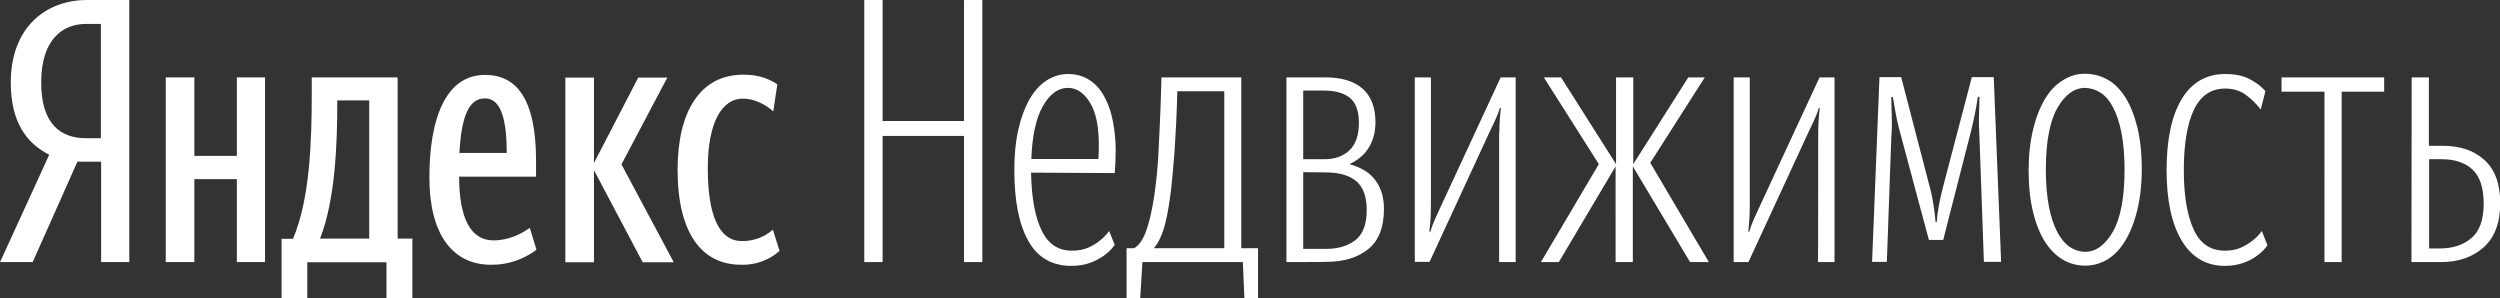 <?xml version="1.0" encoding="UTF-8"?> <!-- Generator: Adobe Illustrator 24.0.2, SVG Export Plug-In . SVG Version: 6.00 Build 0) --> <svg xmlns:cc="http://creativecommons.org/ns#" xmlns:dc="http://purl.org/dc/elements/1.1/" xmlns:inkscape="http://www.inkscape.org/namespaces/inkscape" xmlns:rdf="http://www.w3.org/1999/02/22-rdf-syntax-ns#" xmlns:sodipodi="http://sodipodi.sourceforge.net/DTD/sodipodi-0.dtd" xmlns:svg="http://www.w3.org/2000/svg" xmlns="http://www.w3.org/2000/svg" xmlns:xlink="http://www.w3.org/1999/xlink" id="svg22" x="0px" y="0px" viewBox="0 0 1118 133.4" style="enable-background:new 0 0 1118 133.4;" xml:space="preserve"><rect x="0" y="0" width="1118" height="133.4" fill="#333333" stroke="none"/> <style type="text/css"> .st0{fill:#FFFFFF;} .st1{fill-rule:evenodd;clip-rule:evenodd;fill:#FFFFFF;} </style> <title id="title14">yandex official logotype</title> <g> <g id="_x36_c322349-0e2d-45c0-b018-1318df84bbc3" transform="translate(-95.381,-94.501)"> <g id="_x34_67390fb-e479-4223-bbac-f0546cb4ae27"> <path id="e3e00503-4570-4d4f-9c94-13248eafc32d" inkscape:connector-curvature="0" class="st0" d="M130,166.8l-20,44.9H95.4 l22-48c-10.3-5.2-17.2-14.8-17.2-32.3c0-24.6,15.6-36.9,34.1-36.9h18.9v117.2h-12.6v-44.9H130z M140.5,105.2h-6.7 c-10.2,0-20,6.7-20,26.2c0,18.9,9,24.9,20,24.9h6.7V105.2z"></path> <path id="_x34_26c2572-ff31-40d1-8641-2ae80a190106" inkscape:connector-curvature="0" class="st0" d="M213.9,129.1v82.6h-12.6 v-37.1h-19v37.1h-12.8v-82.6h12.8v35.1h19v-35.1L213.9,129.1z M279.7,228h-11.5v-16.2h-35.4V228h-11.5v-26.7h5.1 c7.5-17.5,8.4-43.1,8.4-65.1v-7.1h38.4v72.1h6.6V228z M260.5,139.4h-14.3v1.5c0,17.4-0.8,42.8-7.7,60.3h22V139.4z M314.9,212.9 c-17.1,0-27.5-13.6-27.5-39c0-26.6,7.4-45.9,24.9-45.9c13.8,0,22.8,10.3,22.8,38.4v7.1h-34.4c0,18.7,5.2,28.5,15.4,28.5 c7.2,0,13-3.3,16.2-5.6l3,9.8C329.4,210.6,322.3,213,314.9,212.9L314.9,212.9z M300.8,162.9H322c0-14.1-2.3-24.4-9.7-24.4 C304.4,138.4,301.7,148.1,300.8,162.9L300.8,162.9z M361,170.6v41.2h-12.8v-82.6H361v38.2l19.8-38.2h13L373.3,168l23.4,43.8 h-13.9L361,170.6z M398.4,170.4c0-25.9,10-42.5,29.4-42.5c7.4,0,11.6,2,15.2,4.3l-1.8,12.1c-3.4-3-8.4-5.7-13.6-5.7 c-9.2,0-15.7,10.3-15.7,31.2c0,20.7,4.9,32.5,15.2,32.5c5.1,0.1,10.1-1.7,13.9-5.1l3,9.5c-4.7,4.2-10.9,6.4-17.2,6.2 C409.1,212.9,398.4,198.6,398.4,170.4L398.4,170.4z"></path> </g> </g> <g> <path class="st1" d="M431.1,60.8h-36.4v56.4h-8.2V0h8.2v54.1h36.4V0h8.2v117.2h-8.2V60.8z M461.1,77.2c0.2,11.4,1.8,20,4.8,26 c2.9,6,7.4,8.9,13.4,8.9c2.7,0,5.1-0.4,7.2-1.3c2.1-0.9,3.8-1.9,5.2-3.1c1.6-1.2,3.1-2.7,4.3-4.4l2.5,6.2 c-1.3,1.9-2.9,3.4-4.8,4.8c-1.9,1.3-3.9,2.4-6.1,3.2c-2.4,0.9-5.2,1.4-8.5,1.4c-8.7,0-15.2-3.8-19.3-11.3 c-4.2-7.5-6.2-18.1-6.2-31.6c0-6.8,0.6-12.8,1.8-18.1c1.2-5.3,2.9-9.8,5-13.5c2.1-3.7,4.7-6.5,7.6-8.4c2.9-1.9,6.2-2.9,9.7-2.9 c3.6,0,6.8,0.9,9.7,2.8c2.8,1.9,5.2,4.6,7,8.4c1.9,3.7,3.2,8.3,3.9,13.8c0.8,5.5,0.8,11.9,0.2,19.3L461.1,77.2L461.1,77.2z M477.6,39.3c-4.4,0-8.1,2.7-11.2,8.1c-3.1,5.4-4.8,13.3-5.2,23.7h30c0.7-11-0.4-19.1-3.2-24.2C485.3,41.9,481.8,39.3,477.6,39.3z M523.9,83.1c-0.8,6.9-1.7,12.6-2.9,17.2s-2.8,8.1-5,10.7h31.5V40.8h-21c-0.1,4.6-0.3,9.3-0.5,13.9c-0.2,4.2-0.5,8.7-0.8,13.7 C524.8,73.3,524.4,78.2,523.9,83.1z M555.8,117.2h-44.9l-1,16.2h-6.1v-22.4h3.4c2.5-1.4,4.6-4.8,6.1-10c1.6-5.2,2.8-11.8,3.7-19.7 c0.6-5.3,1-10.6,1.2-15.9c0.3-5.5,0.5-10.5,0.7-15.1c0.2-5.4,0.4-10.6,0.5-15.7h35.7v76.4h7.5v22.4h-6.1L555.8,117.2L555.8,117.2z M575.3,117.2V34.6h17.4c7.3,0,12.9,1.7,16.7,5.1c3.8,3.4,5.7,8.4,5.7,14.9c0,4.2-0.9,7.9-2.8,11.1c-1.9,3.3-4.8,5.8-8.8,7.7 c5.4,1.5,9.3,4,11.7,7.4c2.5,3.4,3.7,7.6,3.7,12.6c0,8.2-2.3,14.2-7,18c-4.7,3.8-11,5.7-18.8,5.7 C593,117.2,575.3,117.2,575.3,117.2z M582.8,40.6v30.6h9.5c4.6,0,8.3-1.3,11.1-3.9c2.8-2.6,4.3-6.7,4.3-12.5 c0-5.2-1.4-8.9-4.1-11.1c-2.7-2.1-6.5-3.2-11.3-3.2H582.8z M582.8,77v34.3H593c5.4,0,9.7-1.3,13.1-3.9c3.4-2.6,5.1-7.1,5.1-13.5 c0-6-1.6-10.3-4.7-12.9c-3.1-2.6-7.7-3.9-13.7-3.9L582.8,77L582.8,77z M670.5,59.6c0-2.2,0.1-4.2,0.2-6c0.1-1.8,0.3-3.6,0.5-5.3 h-0.5c-0.5,1.9-1.2,3.6-2,5.3c-0.8,1.7-1.6,3.5-2.5,5.3l-26.9,58.2h-6.6V34.6h7.2v57.4c0,3.9-0.2,7.8-0.7,11.6h0.5 c0.5-1.9,1.2-3.7,2-5.5c0.8-1.8,1.6-3.6,2.5-5.5l26.9-58h6.7v82.6h-7.4V59.6L670.5,59.6z M697.1,117.2h-8l25.9-43.8l-24.6-38.8 h7.7l24.6,38.8V34.6h7.7v38.8l24.6-38.8h7.4L738,72.8l26.2,44.4h-8.4l-25.6-42.8v42.8h-7.7V74.4L697.1,117.2z M813.1,59.7 c0-2.2,0.1-4.2,0.2-6c0.1-1.8,0.3-3.6,0.5-5.3h-0.5c-0.5,1.9-1.2,3.6-2,5.3c-0.8,1.7-1.6,3.5-2.5,5.3l-26.9,58.2h-6.6V34.6h7.2 v57.4c0,3.9-0.2,7.8-0.7,11.6h0.5c0.5-1.9,1.2-3.7,2-5.5c0.8-1.8,1.6-3.6,2.5-5.5l26.9-58h6.7v82.6h-7.4 C813.1,117.2,813.1,59.7,813.1,59.7z M849.6,58.8c-0.7-2.6-1.3-5.2-1.8-7.8c-0.4-2.5-0.9-5-1.3-7.6h-0.7c0,2.7,0.1,5.5,0.2,8.3 c0.1,2.8,0.1,5.9-0.2,9.4l-2,56h-6.6l3.3-82.6h9.7l12.8,49.2c0.8,2.8,1.3,5.6,1.7,8.2c0.4,2.6,0.7,5.1,0.9,7.4h0.5 c0.3-4.6,1.3-9.8,2.8-15.6l12.9-49.2h9.8l3.3,82.6h-7.7l-2-56c-0.2-3.1-0.3-6.2-0.2-9.3c0.1-2.8,0.2-5.7,0.2-8.5h-0.7 c-0.4,2.8-0.9,5.5-1.4,8c-0.5,2.5-1.1,5-1.7,7.5L869,107.3h-6.4C862.6,107.3,849.6,58.8,849.6,58.8z M932.5,118.8 c-3.5,0-7-0.9-10-2.7c-3.1-1.8-5.7-4.5-8-8c-2.2-3.5-4-7.9-5.3-13.2c-1.3-5.3-2-11.5-2-18.6c0-6.9,0.7-13,2-18.4 c1.3-5.4,3.1-9.9,5.3-13.6c2.2-3.7,4.9-6.5,8-8.4c3-1.9,6.4-3,10-2.9c3.5,0,7,0.9,10,2.6c3.1,1.7,5.7,4.4,8,8 c2.2,3.5,4,8,5.3,13.3c1.3,5.3,2,11.5,2,18.6c0,6.9-0.7,13-2,18.4c-1.3,5.4-3.1,9.9-5.3,13.6c-2.2,3.7-4.9,6.6-8,8.5 C939.5,117.8,936.1,118.8,932.5,118.8L932.5,118.8z M932.5,112.6c4.8,0,8.9-3,12.4-9c3.4-6,5.2-15.2,5.2-27.7 c0-6.4-0.5-12-1.4-16.6c-0.9-4.6-2.2-8.4-3.8-11.4c-1.6-3-3.4-5.1-5.6-6.5c-2-1.3-4.4-2-6.8-2.1c-4.8,0-8.9,2.9-12.4,8.9 c-3.4,5.9-5.2,15.1-5.2,27.7c0,6.4,0.5,12,1.4,16.6c0.9,4.6,2.2,8.4,3.8,11.4s3.4,5.1,5.6,6.6 C927.9,111.9,930.1,112.6,932.5,112.6z M995,112.1c2.6,0,4.9-0.4,7-1.3c2-0.9,3.7-1.9,5.2-3.1c1.6-1.2,3.1-2.7,4.3-4.4l2.5,6.4 c-1.2,1.8-2.8,3.3-4.6,4.6c-1.5,1.2-3.5,2.3-6,3.2c-2.5,0.9-5.3,1.4-8.4,1.4c-8.3,0-14.7-3.7-19.3-11.2c-4.5-7.5-6.8-18-6.8-31.5 c0-13.7,2.2-24.3,6.7-31.8c4.5-7.5,11-11.3,19.5-11.3c4.3,0,7.9,0.7,10.8,2.2c2.9,1.5,5.4,3.3,7.2,5.5l-2.1,8.2 c-1.9-2.5-4.1-4.7-6.7-6.6c-2.6-1.9-5.7-2.8-9.2-2.8c-6.3,0-11,3.2-14,9.5c-3,6.3-4.5,15.4-4.5,27c0,11.4,1.5,20.2,4.4,26.5 C983.8,108.9,988.5,112.1,995,112.1L995,112.1z M1047.2,41v76.2h-7.7V41h-19.2v-6.4h45.9V41L1047.2,41L1047.2,41z M1078.5,34.6 h7.7v30.6h6.1c7.9,0,14.1,2.1,18.8,6.4s7,10.7,7,19.3c0,8.7-2.5,15.3-7.4,19.7c-4.9,4.4-11.3,6.6-19,6.6h-13.3L1078.5,34.6 L1078.5,34.6z M1086.3,71.3v39.8h4.9c5.8,0,10.5-1.6,14.1-4.7c3.6-3.1,5.4-8.2,5.4-15.3c0-7-1.6-12-4.9-15.2 c-3.3-3.1-7.9-4.7-13.8-4.7H1086.3L1086.3,71.3z"></path> </g> </g> </svg> 